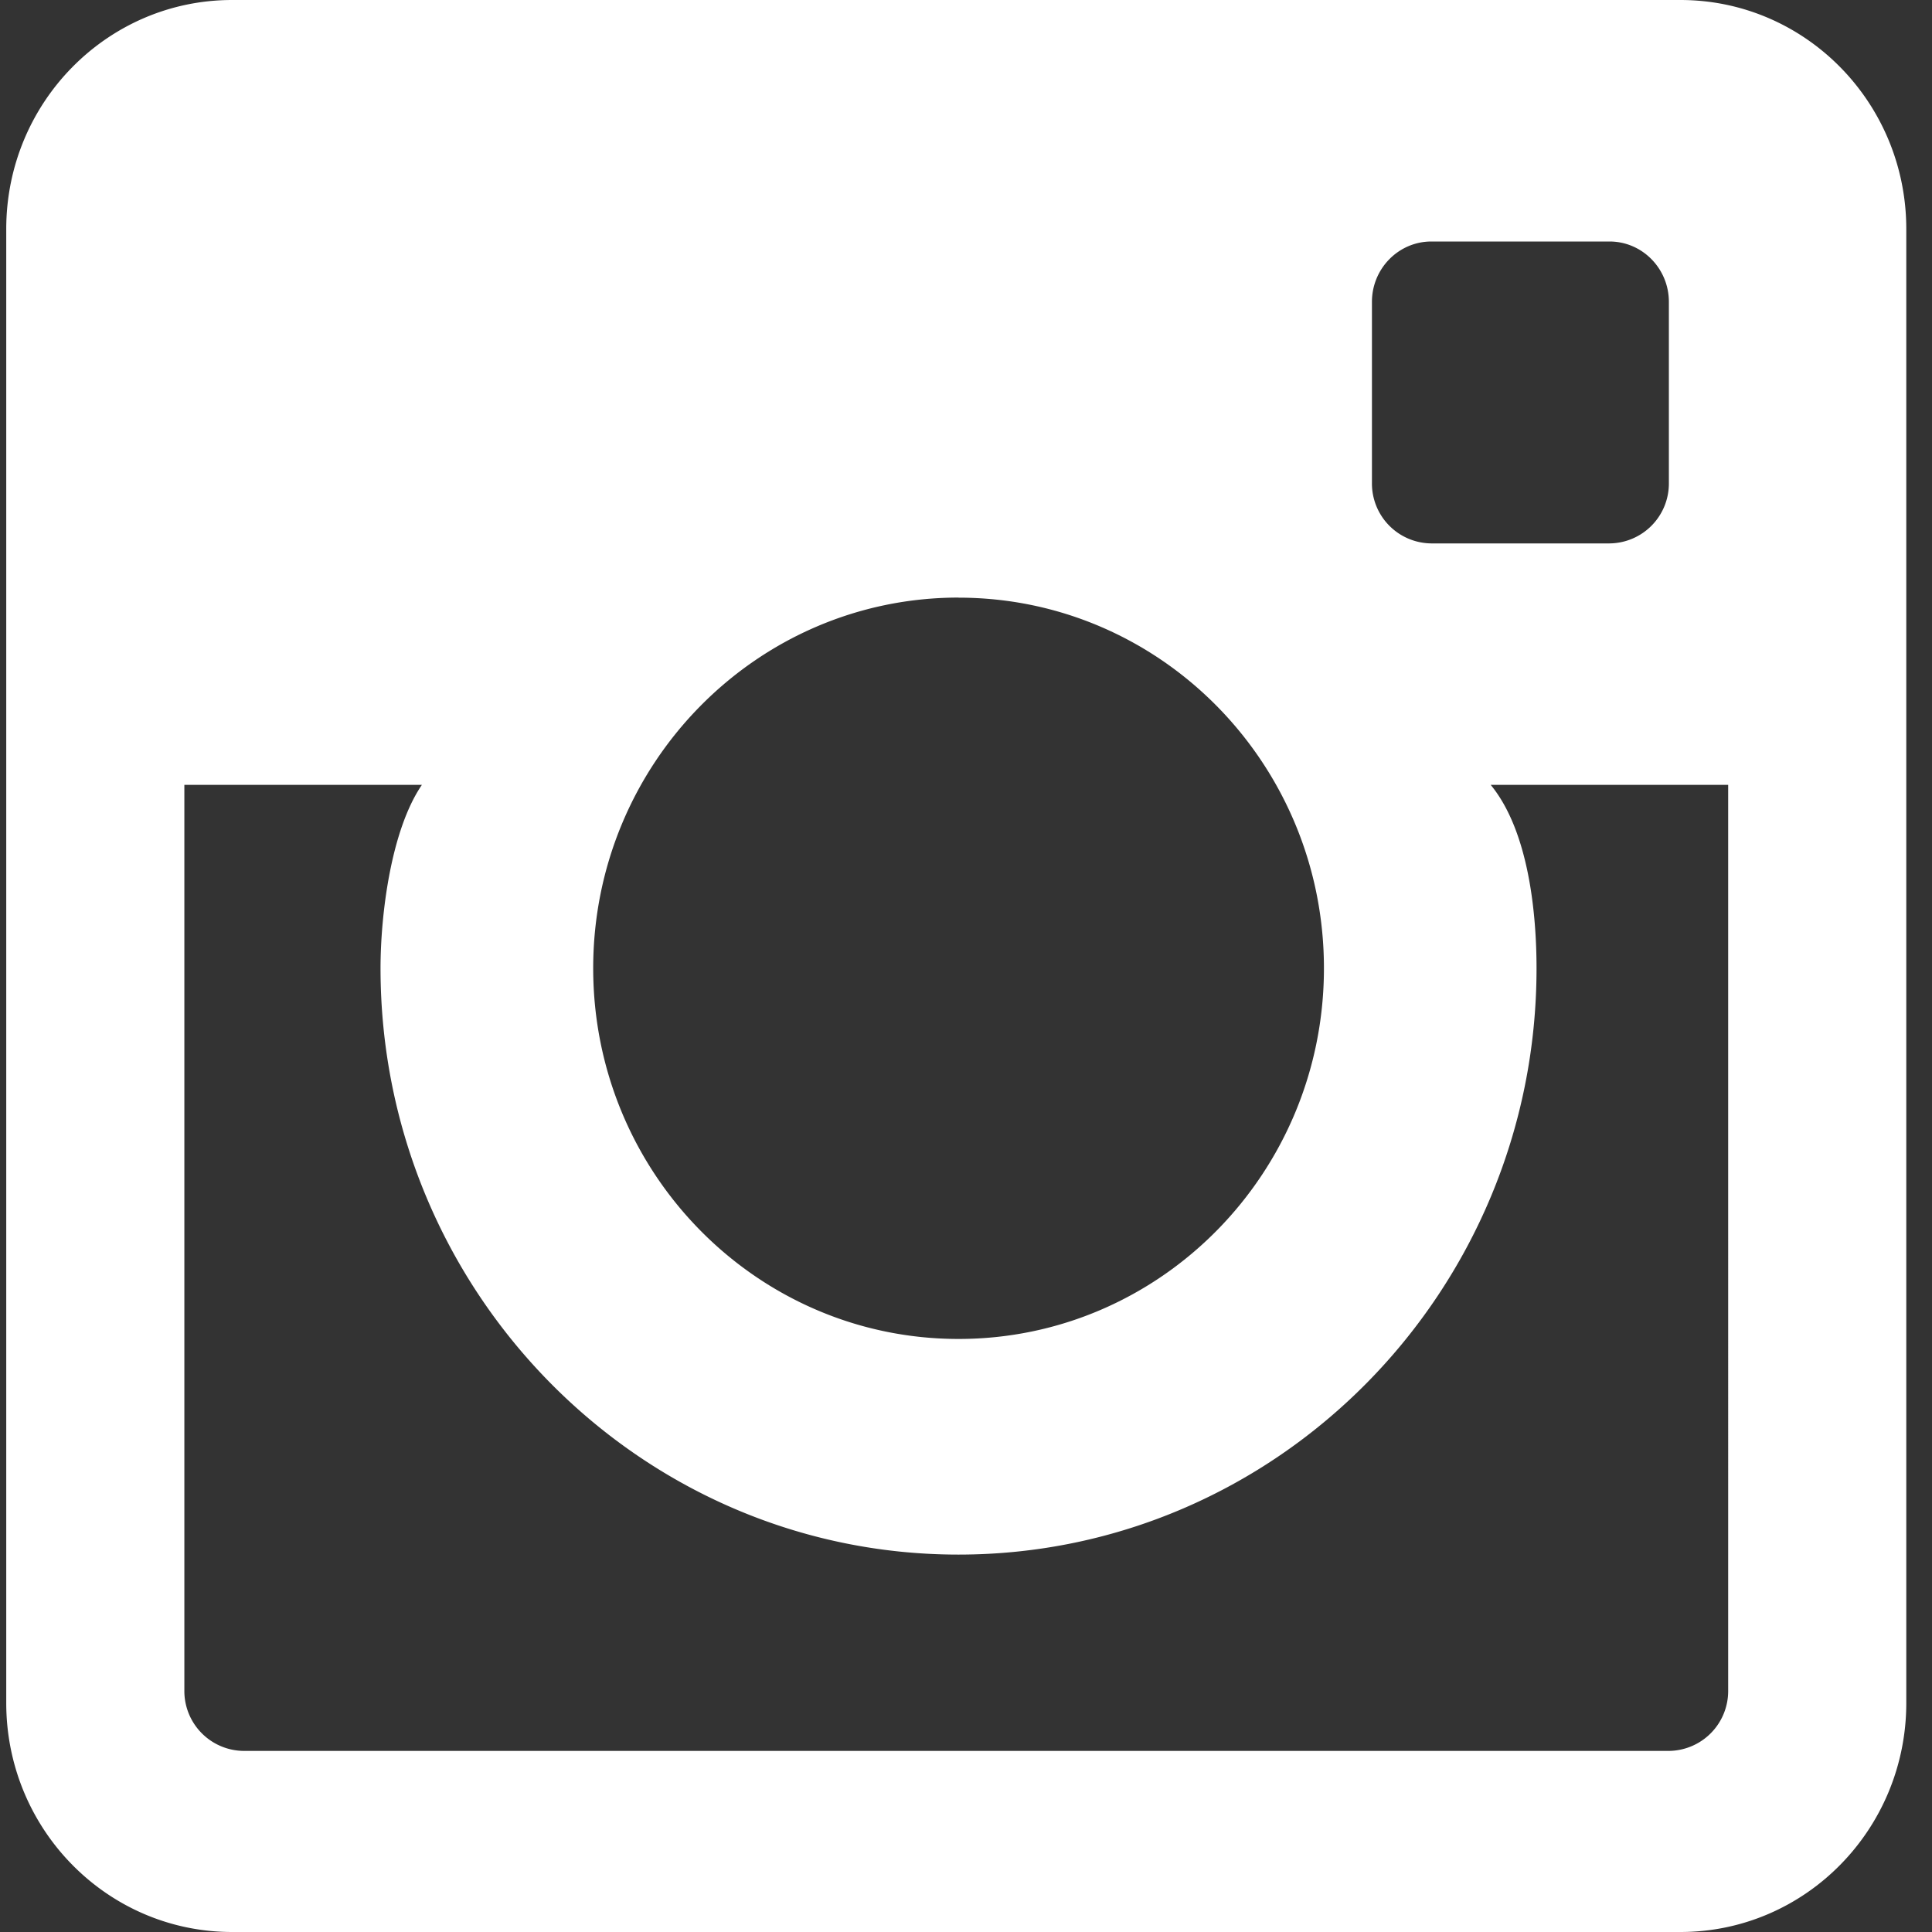 <svg width="26" height="26" xmlns="http://www.w3.org/2000/svg">
    <rect width="100%" height="100%" fill="#333333" stroke="none"/>
    <path d="M22.458 23.563H3.28a.806.806 0 0 1-.799-.813V10.562h3.197c-.417.61-.557 1.747-.557 2.468 0 4.351 3.49 7.891 7.778 7.891 4.29 0 7.779-3.54 7.779-7.89 0-.722-.101-1.842-.617-2.469h3.196V22.75a.806.806 0 0 1-.8.813M12.9 8.043c2.716 0 4.917 2.233 4.917 4.987 0 2.755-2.201 4.989-4.917 4.989-2.715 0-4.917-2.234-4.917-4.989 0-2.754 2.202-4.988 4.917-4.988m6.363-4.792h2.397c.441 0 .799.364.799.813V6.5a.806.806 0 0 1-.8.813h-2.396a.806.806 0 0 1-.8-.813V4.062c0-.448.359-.812.8-.812M22.615 0H3.124C1.444 0 .084 1.38.084 3.083v19.834C.084 24.62 1.444 26 3.124 26h19.49c1.68 0 3.04-1.38 3.04-3.083V3.083c0-1.703-1.36-3.083-3.04-3.083" fill="#FFF" fill-rule="evenodd"/>
</svg>

